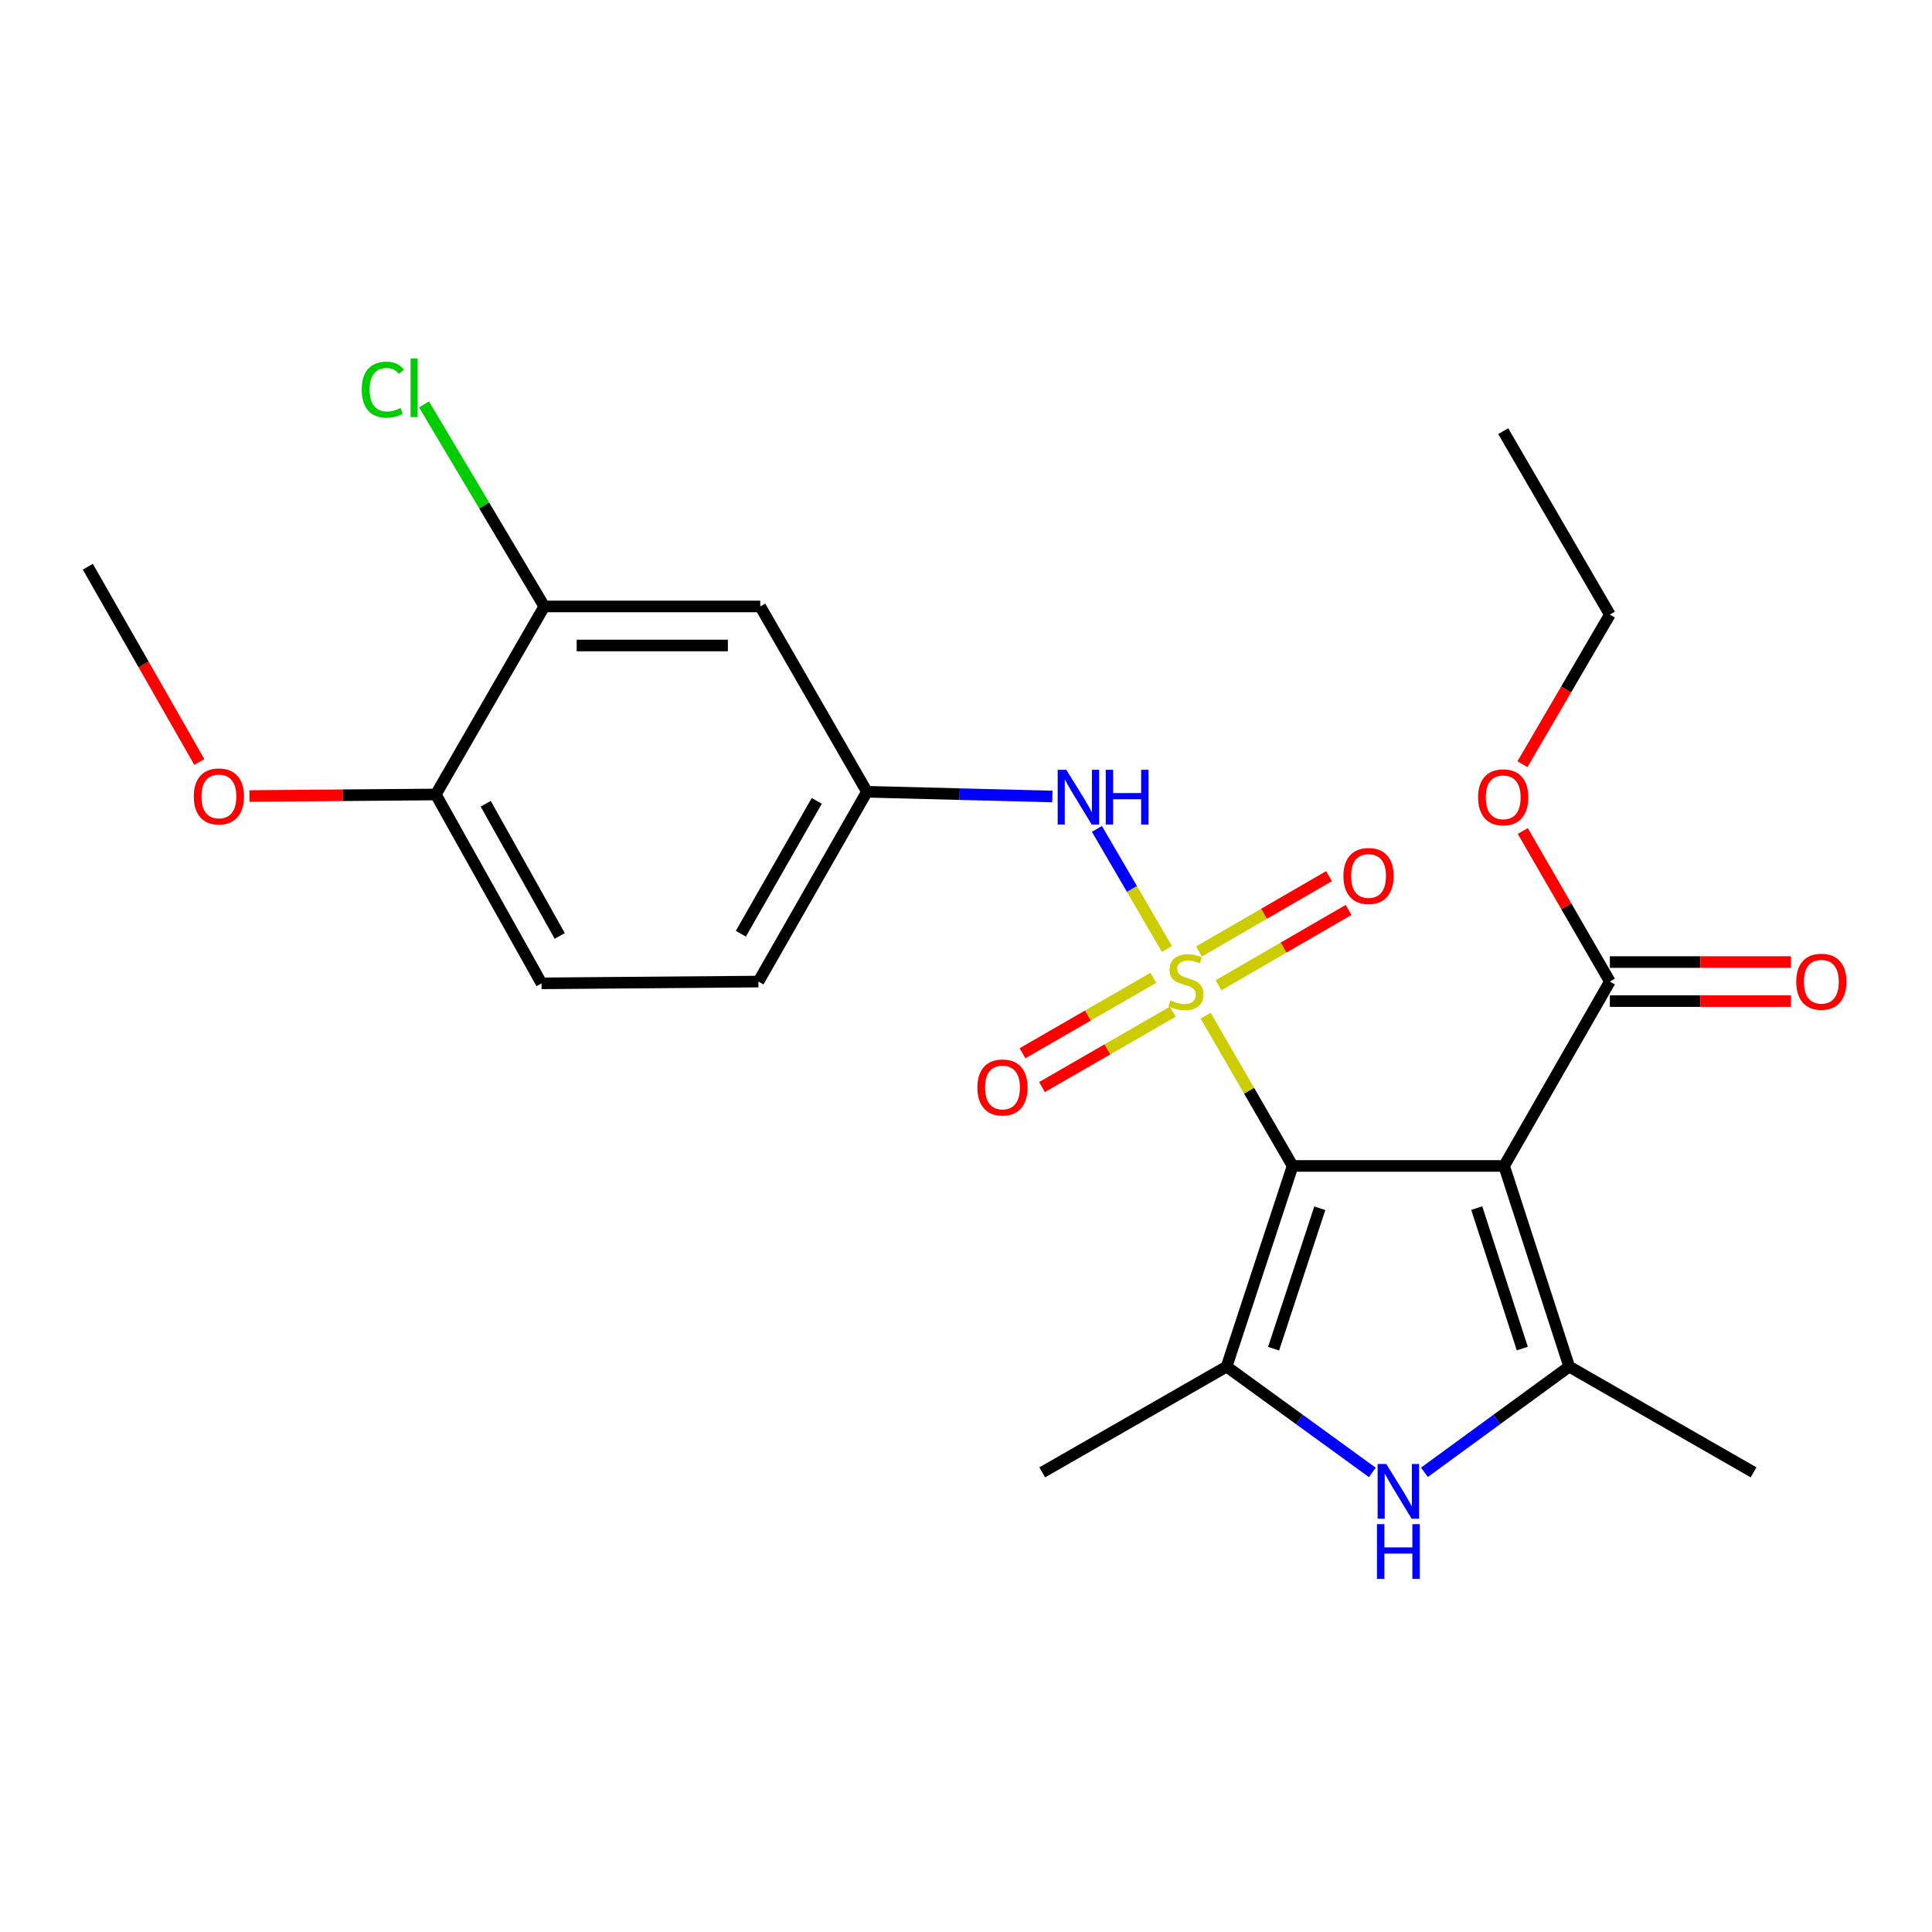 <?xml version='1.0' encoding='iso-8859-1'?>
<svg version='1.1' baseProfile='full'
              xmlns='http://www.w3.org/2000/svg'
                      xmlns:rdkit='http://www.rdkit.org/xml'
                      xmlns:xlink='http://www.w3.org/1999/xlink'
                  xml:space='preserve'
width='1000px' height='1000px' viewBox='0 0 1000 1000'>
<!-- END OF HEADER -->
<rect style='opacity:1.0;fill:#FFFFFF;stroke:none' width='1000' height='1000' x='0' y='0'> </rect>
<path class='bond-0' d='M 624.037,525.697 L 646.548,564.597' style='fill:none;fill-rule:evenodd;stroke:#CCCC00;stroke-width:6px;stroke-linecap:butt;stroke-linejoin:miter;stroke-opacity:1' />
<path class='bond-0' d='M 646.548,564.597 L 669.059,603.497' style='fill:none;fill-rule:evenodd;stroke:#000000;stroke-width:6px;stroke-linecap:butt;stroke-linejoin:miter;stroke-opacity:1' />
<path class='bond-5' d='M 603.989,491.178 L 585.879,460.112' style='fill:none;fill-rule:evenodd;stroke:#CCCC00;stroke-width:6px;stroke-linecap:butt;stroke-linejoin:miter;stroke-opacity:1' />
<path class='bond-5' d='M 585.879,460.112 L 567.768,429.046' style='fill:none;fill-rule:evenodd;stroke:#0000FF;stroke-width:6px;stroke-linecap:butt;stroke-linejoin:miter;stroke-opacity:1' />
<path class='bond-7' d='M 630.704,509.964 L 664.368,490.472' style='fill:none;fill-rule:evenodd;stroke:#CCCC00;stroke-width:6px;stroke-linecap:butt;stroke-linejoin:miter;stroke-opacity:1' />
<path class='bond-7' d='M 664.368,490.472 L 698.031,470.98' style='fill:none;fill-rule:evenodd;stroke:#FF0000;stroke-width:6px;stroke-linecap:butt;stroke-linejoin:miter;stroke-opacity:1' />
<path class='bond-7' d='M 620.579,492.479 L 654.243,472.987' style='fill:none;fill-rule:evenodd;stroke:#CCCC00;stroke-width:6px;stroke-linecap:butt;stroke-linejoin:miter;stroke-opacity:1' />
<path class='bond-7' d='M 654.243,472.987 L 687.907,453.494' style='fill:none;fill-rule:evenodd;stroke:#FF0000;stroke-width:6px;stroke-linecap:butt;stroke-linejoin:miter;stroke-opacity:1' />
<path class='bond-8' d='M 596.966,506.122 L 563.103,525.643' style='fill:none;fill-rule:evenodd;stroke:#CCCC00;stroke-width:6px;stroke-linecap:butt;stroke-linejoin:miter;stroke-opacity:1' />
<path class='bond-8' d='M 563.103,525.643 L 529.241,545.165' style='fill:none;fill-rule:evenodd;stroke:#FF0000;stroke-width:6px;stroke-linecap:butt;stroke-linejoin:miter;stroke-opacity:1' />
<path class='bond-8' d='M 607.057,523.627 L 573.195,543.148' style='fill:none;fill-rule:evenodd;stroke:#CCCC00;stroke-width:6px;stroke-linecap:butt;stroke-linejoin:miter;stroke-opacity:1' />
<path class='bond-8' d='M 573.195,543.148 L 539.333,562.67' style='fill:none;fill-rule:evenodd;stroke:#FF0000;stroke-width:6px;stroke-linecap:butt;stroke-linejoin:miter;stroke-opacity:1' />
<path class='bond-1' d='M 669.059,603.497 L 778.527,603.497' style='fill:none;fill-rule:evenodd;stroke:#000000;stroke-width:6px;stroke-linecap:butt;stroke-linejoin:miter;stroke-opacity:1' />
<path class='bond-2' d='M 669.059,603.497 L 634.89,707.352' style='fill:none;fill-rule:evenodd;stroke:#000000;stroke-width:6px;stroke-linecap:butt;stroke-linejoin:miter;stroke-opacity:1' />
<path class='bond-2' d='M 683.127,625.39 L 659.208,698.089' style='fill:none;fill-rule:evenodd;stroke:#000000;stroke-width:6px;stroke-linecap:butt;stroke-linejoin:miter;stroke-opacity:1' />
<path class='bond-3' d='M 778.527,603.497 L 812.214,707.352' style='fill:none;fill-rule:evenodd;stroke:#000000;stroke-width:6px;stroke-linecap:butt;stroke-linejoin:miter;stroke-opacity:1' />
<path class='bond-3' d='M 764.361,625.309 L 787.941,698.008' style='fill:none;fill-rule:evenodd;stroke:#000000;stroke-width:6px;stroke-linecap:butt;stroke-linejoin:miter;stroke-opacity:1' />
<path class='bond-6' d='M 778.527,603.497 L 833.261,508.06' style='fill:none;fill-rule:evenodd;stroke:#000000;stroke-width:6px;stroke-linecap:butt;stroke-linejoin:miter;stroke-opacity:1' />
<path class='bond-4' d='M 634.89,707.352 L 672.598,734.734' style='fill:none;fill-rule:evenodd;stroke:#000000;stroke-width:6px;stroke-linecap:butt;stroke-linejoin:miter;stroke-opacity:1' />
<path class='bond-4' d='M 672.598,734.734 L 710.306,762.115' style='fill:none;fill-rule:evenodd;stroke:#0000FF;stroke-width:6px;stroke-linecap:butt;stroke-linejoin:miter;stroke-opacity:1' />
<path class='bond-19' d='M 634.89,707.352 L 539.464,762.086' style='fill:none;fill-rule:evenodd;stroke:#000000;stroke-width:6px;stroke-linecap:butt;stroke-linejoin:miter;stroke-opacity:1' />
<path class='bond-18' d='M 812.214,707.352 L 907.639,762.086' style='fill:none;fill-rule:evenodd;stroke:#000000;stroke-width:6px;stroke-linecap:butt;stroke-linejoin:miter;stroke-opacity:1' />
<path class='bond-24' d='M 812.214,707.352 L 774.742,734.711' style='fill:none;fill-rule:evenodd;stroke:#000000;stroke-width:6px;stroke-linecap:butt;stroke-linejoin:miter;stroke-opacity:1' />
<path class='bond-24' d='M 774.742,734.711 L 737.27,762.069' style='fill:none;fill-rule:evenodd;stroke:#0000FF;stroke-width:6px;stroke-linecap:butt;stroke-linejoin:miter;stroke-opacity:1' />
<path class='bond-11' d='M 544.71,412.268 L 496.715,411.043' style='fill:none;fill-rule:evenodd;stroke:#0000FF;stroke-width:6px;stroke-linecap:butt;stroke-linejoin:miter;stroke-opacity:1' />
<path class='bond-11' d='M 496.715,411.043 L 448.72,409.817' style='fill:none;fill-rule:evenodd;stroke:#000000;stroke-width:6px;stroke-linecap:butt;stroke-linejoin:miter;stroke-opacity:1' />
<path class='bond-13' d='M 833.261,518.163 L 880.127,518.163' style='fill:none;fill-rule:evenodd;stroke:#000000;stroke-width:6px;stroke-linecap:butt;stroke-linejoin:miter;stroke-opacity:1' />
<path class='bond-13' d='M 880.127,518.163 L 926.993,518.163' style='fill:none;fill-rule:evenodd;stroke:#FF0000;stroke-width:6px;stroke-linecap:butt;stroke-linejoin:miter;stroke-opacity:1' />
<path class='bond-13' d='M 833.261,497.958 L 880.127,497.958' style='fill:none;fill-rule:evenodd;stroke:#000000;stroke-width:6px;stroke-linecap:butt;stroke-linejoin:miter;stroke-opacity:1' />
<path class='bond-13' d='M 880.127,497.958 L 926.993,497.958' style='fill:none;fill-rule:evenodd;stroke:#FF0000;stroke-width:6px;stroke-linecap:butt;stroke-linejoin:miter;stroke-opacity:1' />
<path class='bond-16' d='M 833.261,508.06 L 810.724,469.095' style='fill:none;fill-rule:evenodd;stroke:#000000;stroke-width:6px;stroke-linecap:butt;stroke-linejoin:miter;stroke-opacity:1' />
<path class='bond-16' d='M 810.724,469.095 L 788.187,430.129' style='fill:none;fill-rule:evenodd;stroke:#FF0000;stroke-width:6px;stroke-linecap:butt;stroke-linejoin:miter;stroke-opacity:1' />
<path class='bond-9' d='M 281.722,313.898 L 393.503,313.898' style='fill:none;fill-rule:evenodd;stroke:#000000;stroke-width:6px;stroke-linecap:butt;stroke-linejoin:miter;stroke-opacity:1' />
<path class='bond-9' d='M 298.49,334.104 L 376.736,334.104' style='fill:none;fill-rule:evenodd;stroke:#000000;stroke-width:6px;stroke-linecap:butt;stroke-linejoin:miter;stroke-opacity:1' />
<path class='bond-15' d='M 281.722,313.898 L 250.602,261.613' style='fill:none;fill-rule:evenodd;stroke:#000000;stroke-width:6px;stroke-linecap:butt;stroke-linejoin:miter;stroke-opacity:1' />
<path class='bond-15' d='M 250.602,261.613 L 219.482,209.328' style='fill:none;fill-rule:evenodd;stroke:#00CC00;stroke-width:6px;stroke-linecap:butt;stroke-linejoin:miter;stroke-opacity:1' />
<path class='bond-25' d='M 281.722,313.898 L 225.574,411.221' style='fill:none;fill-rule:evenodd;stroke:#000000;stroke-width:6px;stroke-linecap:butt;stroke-linejoin:miter;stroke-opacity:1' />
<path class='bond-10' d='M 393.503,313.898 L 448.72,409.817' style='fill:none;fill-rule:evenodd;stroke:#000000;stroke-width:6px;stroke-linecap:butt;stroke-linejoin:miter;stroke-opacity:1' />
<path class='bond-17' d='M 448.72,409.817 L 392.582,508.06' style='fill:none;fill-rule:evenodd;stroke:#000000;stroke-width:6px;stroke-linecap:butt;stroke-linejoin:miter;stroke-opacity:1' />
<path class='bond-17' d='M 422.756,414.529 L 383.46,483.299' style='fill:none;fill-rule:evenodd;stroke:#000000;stroke-width:6px;stroke-linecap:butt;stroke-linejoin:miter;stroke-opacity:1' />
<path class='bond-12' d='M 225.574,411.221 L 280.297,508.981' style='fill:none;fill-rule:evenodd;stroke:#000000;stroke-width:6px;stroke-linecap:butt;stroke-linejoin:miter;stroke-opacity:1' />
<path class='bond-12' d='M 251.413,416.015 L 289.719,484.448' style='fill:none;fill-rule:evenodd;stroke:#000000;stroke-width:6px;stroke-linecap:butt;stroke-linejoin:miter;stroke-opacity:1' />
<path class='bond-20' d='M 225.574,411.221 L 177.34,411.621' style='fill:none;fill-rule:evenodd;stroke:#000000;stroke-width:6px;stroke-linecap:butt;stroke-linejoin:miter;stroke-opacity:1' />
<path class='bond-20' d='M 177.34,411.621 L 129.107,412.021' style='fill:none;fill-rule:evenodd;stroke:#FF0000;stroke-width:6px;stroke-linecap:butt;stroke-linejoin:miter;stroke-opacity:1' />
<path class='bond-14' d='M 280.297,508.981 L 392.582,508.06' style='fill:none;fill-rule:evenodd;stroke:#000000;stroke-width:6px;stroke-linecap:butt;stroke-linejoin:miter;stroke-opacity:1' />
<path class='bond-21' d='M 788.02,395.557 L 810.641,356.838' style='fill:none;fill-rule:evenodd;stroke:#FF0000;stroke-width:6px;stroke-linecap:butt;stroke-linejoin:miter;stroke-opacity:1' />
<path class='bond-21' d='M 810.641,356.838 L 833.261,318.119' style='fill:none;fill-rule:evenodd;stroke:#000000;stroke-width:6px;stroke-linecap:butt;stroke-linejoin:miter;stroke-opacity:1' />
<path class='bond-22' d='M 103.17,394.412 L 74.312,343.873' style='fill:none;fill-rule:evenodd;stroke:#FF0000;stroke-width:6px;stroke-linecap:butt;stroke-linejoin:miter;stroke-opacity:1' />
<path class='bond-22' d='M 74.312,343.873 L 45.455,293.334' style='fill:none;fill-rule:evenodd;stroke:#000000;stroke-width:6px;stroke-linecap:butt;stroke-linejoin:miter;stroke-opacity:1' />
<path class='bond-23' d='M 833.261,318.119 L 778.056,223.165' style='fill:none;fill-rule:evenodd;stroke:#000000;stroke-width:6px;stroke-linecap:butt;stroke-linejoin:miter;stroke-opacity:1' />
<path  class='atom-0' d='M 605.831 517.78
Q 606.151 517.9, 607.471 518.46
Q 608.791 519.02, 610.231 519.38
Q 611.711 519.7, 613.151 519.7
Q 615.831 519.7, 617.391 518.42
Q 618.951 517.1, 618.951 514.82
Q 618.951 513.26, 618.151 512.3
Q 617.391 511.34, 616.191 510.82
Q 614.991 510.3, 612.991 509.7
Q 610.471 508.94, 608.951 508.22
Q 607.471 507.5, 606.391 505.98
Q 605.351 504.46, 605.351 501.9
Q 605.351 498.34, 607.751 496.14
Q 610.191 493.94, 614.991 493.94
Q 618.271 493.94, 621.991 495.5
L 621.071 498.58
Q 617.671 497.18, 615.111 497.18
Q 612.351 497.18, 610.831 498.34
Q 609.311 499.46, 609.351 501.42
Q 609.351 502.94, 610.111 503.86
Q 610.911 504.78, 612.031 505.3
Q 613.191 505.82, 615.111 506.42
Q 617.671 507.22, 619.191 508.02
Q 620.711 508.82, 621.791 510.46
Q 622.911 512.06, 622.911 514.82
Q 622.911 518.74, 620.271 520.86
Q 617.671 522.94, 613.311 522.94
Q 610.791 522.94, 608.871 522.38
Q 606.991 521.86, 604.751 520.94
L 605.831 517.78
' fill='#CCCC00'/>
<path  class='atom-5' d='M 717.533 757.749
L 726.813 772.749
Q 727.733 774.229, 729.213 776.909
Q 730.693 779.589, 730.773 779.749
L 730.773 757.749
L 734.533 757.749
L 734.533 786.069
L 730.653 786.069
L 720.693 769.669
Q 719.533 767.749, 718.293 765.549
Q 717.093 763.349, 716.733 762.669
L 716.733 786.069
L 713.053 786.069
L 713.053 757.749
L 717.533 757.749
' fill='#0000FF'/>
<path  class='atom-5' d='M 712.713 788.901
L 716.553 788.901
L 716.553 800.941
L 731.033 800.941
L 731.033 788.901
L 734.873 788.901
L 734.873 817.221
L 731.033 817.221
L 731.033 804.141
L 716.553 804.141
L 716.553 817.221
L 712.713 817.221
L 712.713 788.901
' fill='#0000FF'/>
<path  class='atom-6' d='M 551.928 398.453
L 561.208 413.453
Q 562.128 414.933, 563.608 417.613
Q 565.088 420.293, 565.168 420.453
L 565.168 398.453
L 568.928 398.453
L 568.928 426.773
L 565.048 426.773
L 555.088 410.373
Q 553.928 408.453, 552.688 406.253
Q 551.488 404.053, 551.128 403.373
L 551.128 426.773
L 547.448 426.773
L 547.448 398.453
L 551.928 398.453
' fill='#0000FF'/>
<path  class='atom-6' d='M 572.328 398.453
L 576.168 398.453
L 576.168 410.493
L 590.648 410.493
L 590.648 398.453
L 594.488 398.453
L 594.488 426.773
L 590.648 426.773
L 590.648 413.693
L 576.168 413.693
L 576.168 426.773
L 572.328 426.773
L 572.328 398.453
' fill='#0000FF'/>
<path  class='atom-8' d='M 695.358 453.406
Q 695.358 446.606, 698.718 442.806
Q 702.078 439.006, 708.358 439.006
Q 714.638 439.006, 717.998 442.806
Q 721.358 446.606, 721.358 453.406
Q 721.358 460.286, 717.958 464.206
Q 714.558 468.086, 708.358 468.086
Q 702.118 468.086, 698.718 464.206
Q 695.358 460.326, 695.358 453.406
M 708.358 464.886
Q 712.678 464.886, 714.998 462.006
Q 717.358 459.086, 717.358 453.406
Q 717.358 447.846, 714.998 445.046
Q 712.678 442.206, 708.358 442.206
Q 704.038 442.206, 701.678 445.006
Q 699.358 447.806, 699.358 453.406
Q 699.358 459.126, 701.678 462.006
Q 704.038 464.886, 708.358 464.886
' fill='#FF0000'/>
<path  class='atom-9' d='M 505.888 562.874
Q 505.888 556.074, 509.248 552.274
Q 512.608 548.474, 518.888 548.474
Q 525.168 548.474, 528.528 552.274
Q 531.888 556.074, 531.888 562.874
Q 531.888 569.754, 528.488 573.674
Q 525.088 577.554, 518.888 577.554
Q 512.648 577.554, 509.248 573.674
Q 505.888 569.794, 505.888 562.874
M 518.888 574.354
Q 523.208 574.354, 525.528 571.474
Q 527.888 568.554, 527.888 562.874
Q 527.888 557.314, 525.528 554.514
Q 523.208 551.674, 518.888 551.674
Q 514.568 551.674, 512.208 554.474
Q 509.888 557.274, 509.888 562.874
Q 509.888 568.594, 512.208 571.474
Q 514.568 574.354, 518.888 574.354
' fill='#FF0000'/>
<path  class='atom-14' d='M 929.729 508.14
Q 929.729 501.34, 933.089 497.54
Q 936.449 493.74, 942.729 493.74
Q 949.009 493.74, 952.369 497.54
Q 955.729 501.34, 955.729 508.14
Q 955.729 515.02, 952.329 518.94
Q 948.929 522.82, 942.729 522.82
Q 936.489 522.82, 933.089 518.94
Q 929.729 515.06, 929.729 508.14
M 942.729 519.62
Q 947.049 519.62, 949.369 516.74
Q 951.729 513.82, 951.729 508.14
Q 951.729 502.58, 949.369 499.78
Q 947.049 496.94, 942.729 496.94
Q 938.409 496.94, 936.049 499.74
Q 933.729 502.54, 933.729 508.14
Q 933.729 513.86, 936.049 516.74
Q 938.409 519.62, 942.729 519.62
' fill='#FF0000'/>
<path  class='atom-16' d='M 187.229 201.683
Q 187.229 194.643, 190.509 190.963
Q 193.829 187.243, 200.109 187.243
Q 205.949 187.243, 209.069 191.363
L 206.429 193.523
Q 204.149 190.523, 200.109 190.523
Q 195.829 190.523, 193.549 193.403
Q 191.309 196.243, 191.309 201.683
Q 191.309 207.283, 193.629 210.163
Q 195.989 213.043, 200.549 213.043
Q 203.669 213.043, 207.309 211.163
L 208.429 214.163
Q 206.949 215.123, 204.709 215.683
Q 202.469 216.243, 199.989 216.243
Q 193.829 216.243, 190.509 212.483
Q 187.229 208.723, 187.229 201.683
' fill='#00CC00'/>
<path  class='atom-16' d='M 212.509 185.523
L 216.189 185.523
L 216.189 215.883
L 212.509 215.883
L 212.509 185.523
' fill='#00CC00'/>
<path  class='atom-17' d='M 765.056 412.693
Q 765.056 405.893, 768.416 402.093
Q 771.776 398.293, 778.056 398.293
Q 784.336 398.293, 787.696 402.093
Q 791.056 405.893, 791.056 412.693
Q 791.056 419.573, 787.656 423.493
Q 784.256 427.373, 778.056 427.373
Q 771.816 427.373, 768.416 423.493
Q 765.056 419.613, 765.056 412.693
M 778.056 424.173
Q 782.376 424.173, 784.696 421.293
Q 787.056 418.373, 787.056 412.693
Q 787.056 407.133, 784.696 404.333
Q 782.376 401.493, 778.056 401.493
Q 773.736 401.493, 771.376 404.293
Q 769.056 407.093, 769.056 412.693
Q 769.056 418.413, 771.376 421.293
Q 773.736 424.173, 778.056 424.173
' fill='#FF0000'/>
<path  class='atom-21' d='M 100.3 412.232
Q 100.3 405.432, 103.66 401.632
Q 107.02 397.832, 113.3 397.832
Q 119.58 397.832, 122.94 401.632
Q 126.3 405.432, 126.3 412.232
Q 126.3 419.112, 122.9 423.032
Q 119.5 426.912, 113.3 426.912
Q 107.06 426.912, 103.66 423.032
Q 100.3 419.152, 100.3 412.232
M 113.3 423.712
Q 117.62 423.712, 119.94 420.832
Q 122.3 417.912, 122.3 412.232
Q 122.3 406.672, 119.94 403.872
Q 117.62 401.032, 113.3 401.032
Q 108.98 401.032, 106.62 403.832
Q 104.3 406.632, 104.3 412.232
Q 104.3 417.952, 106.62 420.832
Q 108.98 423.712, 113.3 423.712
' fill='#FF0000'/>
</svg>
